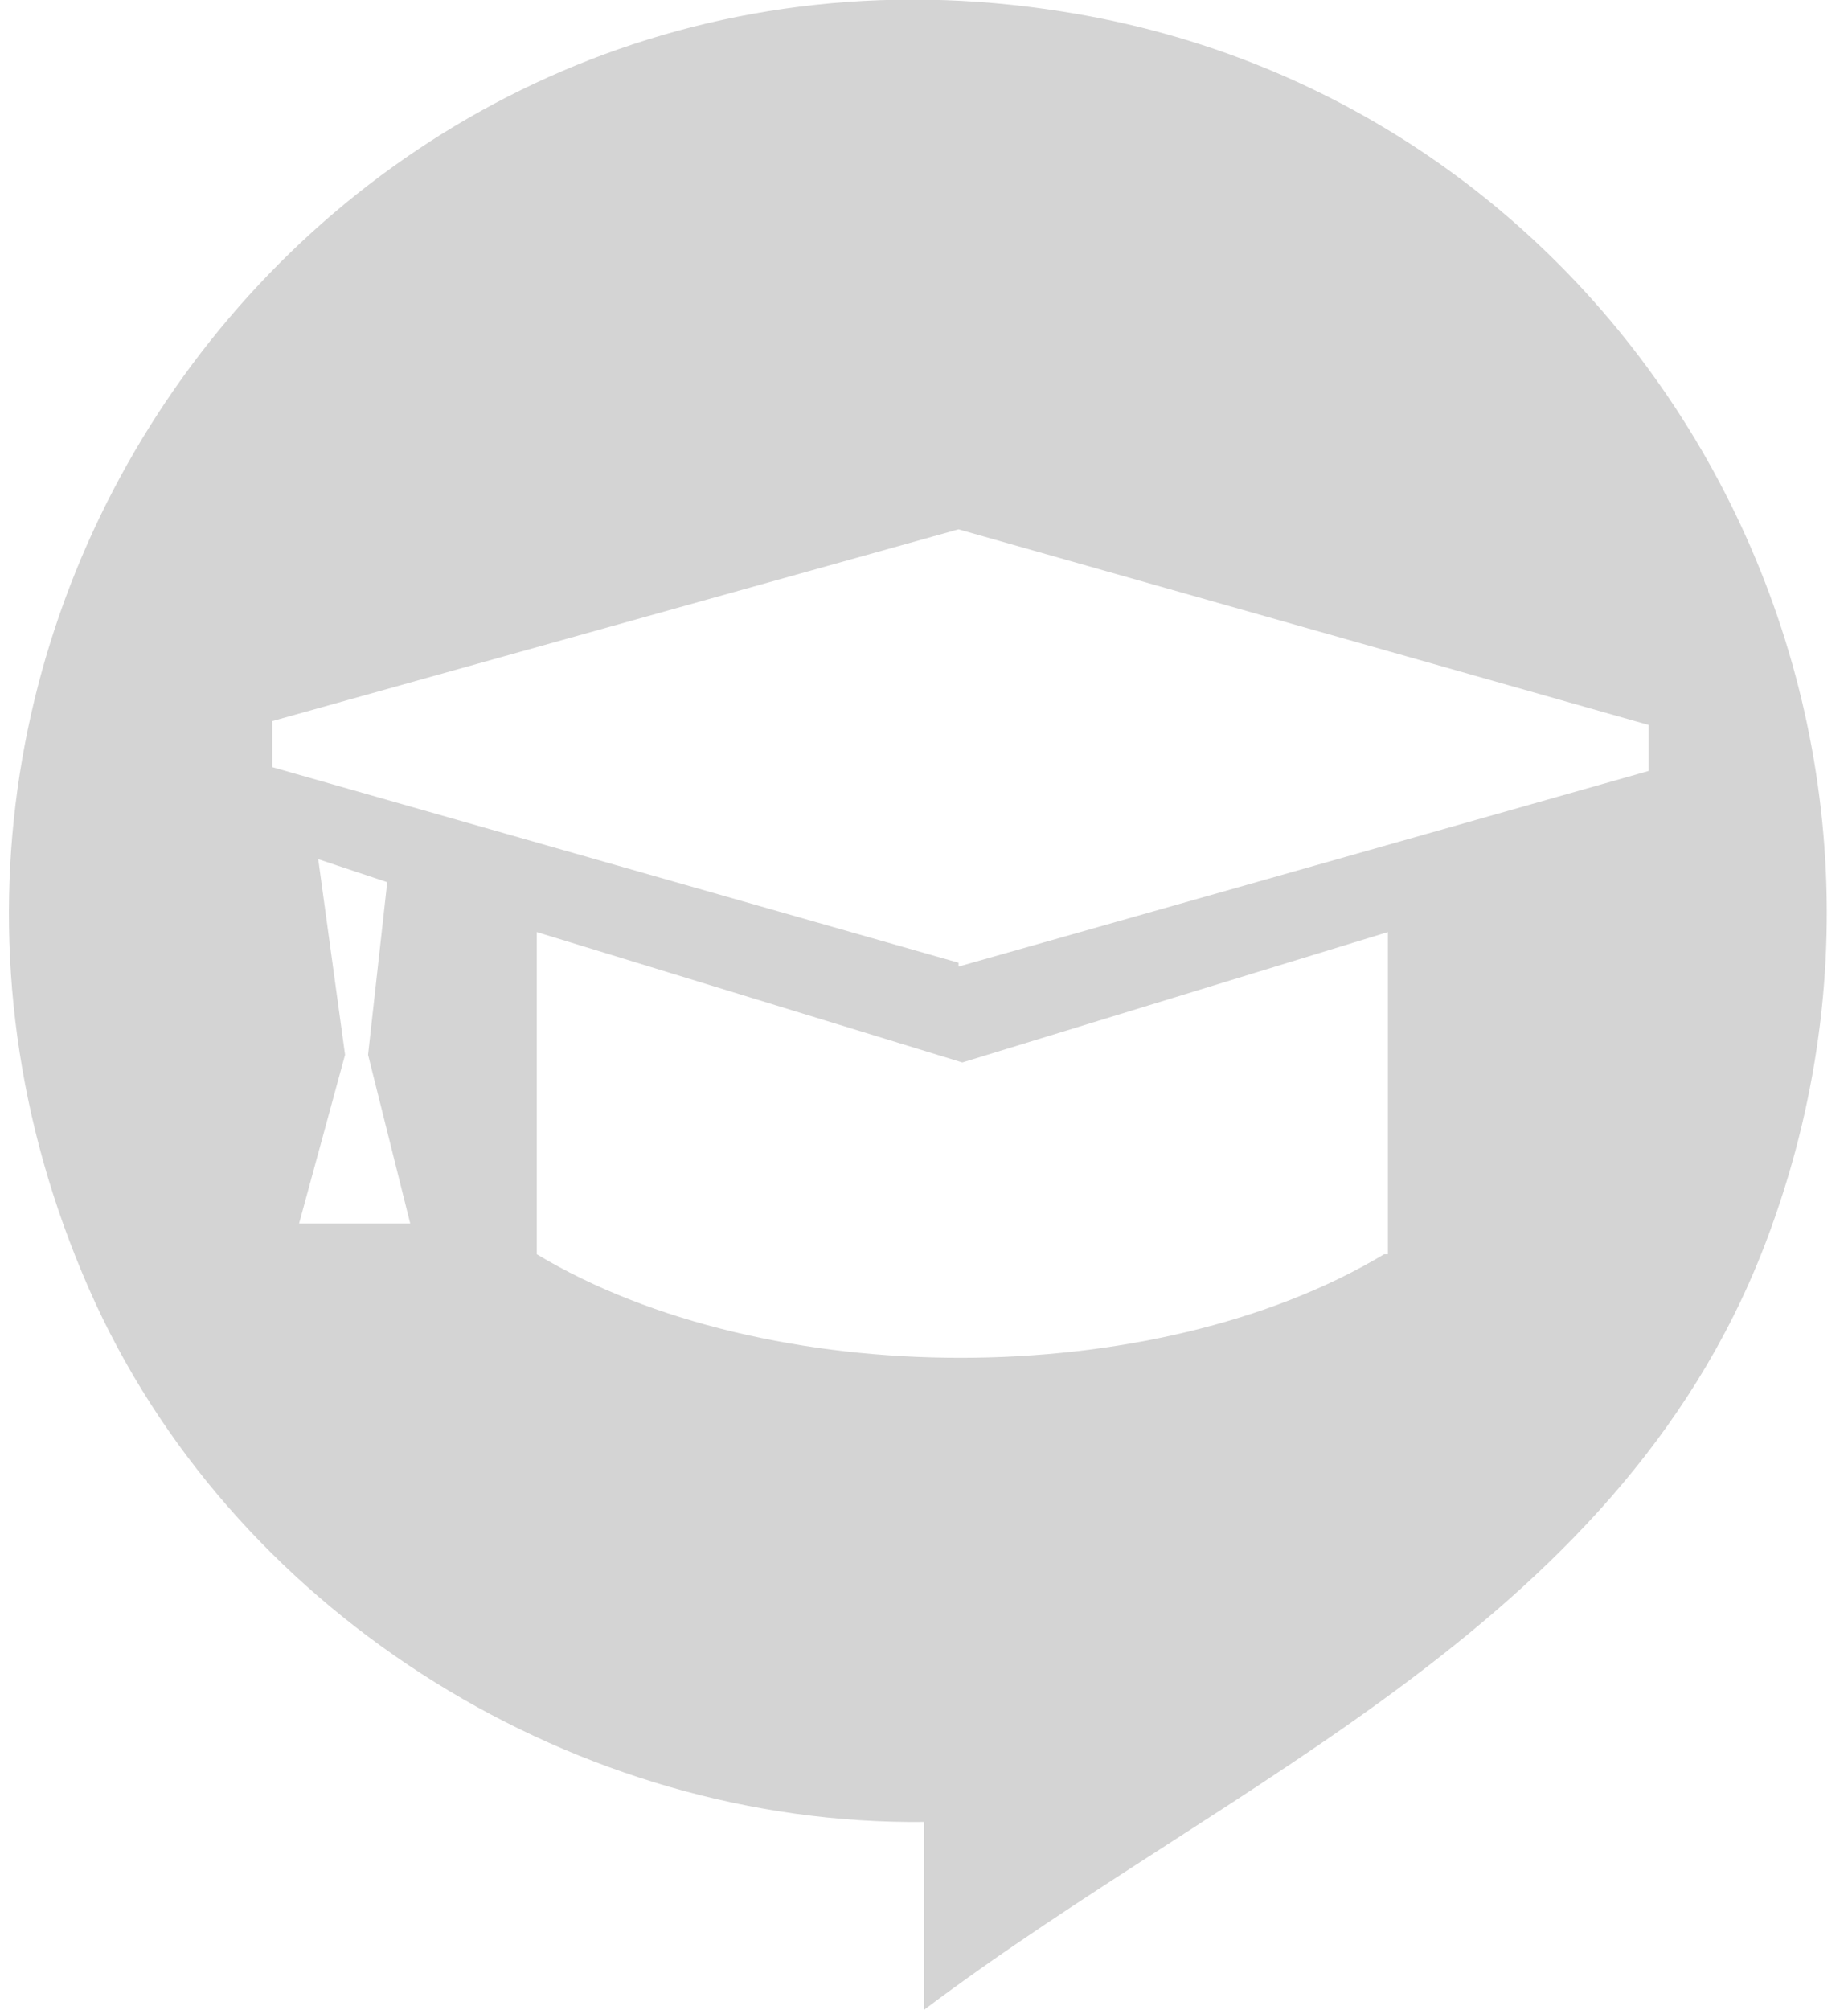 <?xml version="1.0" encoding="UTF-8"?>
<svg xmlns="http://www.w3.org/2000/svg" version="1.1" viewBox="0 0 48.2 52.4">
  <!-- Generator: Adobe Illustrator 29.0.1, SVG Export Plug-In . SVG Version: 2.1.0 Build 192)  -->
  <defs>
    <style>
      .st0 {
        fill: #3270a1;
      }

      .st1 {
        fill: #d4d4d4;
      }

      .st2 {
        display: none;
      }
    </style>
  </defs>
  <g id="Ebene_2" class="st2">
    <g>
      <path class="st0" d="M6.2,13.2v5.6c-1.9-.9-3.9-2.2-4.7-3.1-.4-.5-.6-1.1-.3-1.6.2-.6.8-.9,1.4-1,.2,0,.5,0,.9,0,.8,0,1.7,0,2.7.2Z"/>
      <path class="st0" d="M34.2,22.7c-.2,1-.5,6.1-.6,7.8-.1,2.2-3.7,9.4-3.4,11.5.3,2.1,1.4,5.3,1.4,5.3l-15.5,4.7s-1.5-4.4-2.3-5.5c-.6-.9-1-.4-1.9-1.8-1.4-1.9-2.8-4.1-3.9-5.3-.2-.2-.5-.5-.8-.7.5.2.9.2,1.1.3,0,0,.2,0,.3,0,.8,0,1.5-.4,2-1.1.6-.9.6-2,0-3l14.5.2h0c2,0,3.7-1.7,3.8-3.7l.3-20.2c.9-.7,2.2,0,2.6.6,1,1.5,1,6.5,1.8,7.4.6.7.6,3,.5,3.5Z"/>
      <path class="st0" d="M25.6.6l-15.4-.2c-1.3,0-2.3,1-2.3,2.3l-.3,18.5c.5.5.8.9,1,1.2.6,1,.6,2.4,0,3.3-.3.4-.6.7-1,.9v.3c.5.4,1,.8,1.2,1.1.7.9.8,2.4.2,3.5-.2.4-.6.8-.9,1,.1.2.3.3.5.4.4.2.8.4,1.3.4l15.4.2c1.3,0,2.3-1,2.3-2.3l.4-28.4c0-1.3-1-2.3-2.3-2.3ZM23.5,29.7l-12.1-.2.4-25.2,12.1.2-.4,25.2Z"/>
      <path class="st0" d="M9.3,37.1c-.2.3-.4.4-.7.4s0,0-.1,0c-.7,0-3.4-1.1-4.1-1.7-1-.9-1-1.5-.7-2,.2-.5.7-.9,1.3-.9s.2,0,.3,0c.6.2,3.8,2.1,4.1,2.7.3.5.3,1.1,0,1.5Z"/>
      <path class="st0" d="M7.6,30.8c-.2.4-.5.5-.8.5-.6,0-3.7-1.3-4.4-2-.3-.3-1.1-1.3-.5-2.4.4-.7,1.1-.8,1.6-.7.7.1,3.3,1.8,4,2.7.3.4.4,1.3,0,1.9Z"/>
      <path class="st0" d="M7.3,23.1c-.4-.7-2.9-2.7-3.7-2.9,0,0-.2,0-.4,0-.4,0-1,.1-1.4.9-.3.7.2,1.7.8,2.3.6.7,3.2,1.9,3.9,1.9,0,0,0,0,0,0,.3,0,.5-.1.7-.4.3-.5.3-1.3,0-1.8Z"/>
    </g>
  </g>
  <g id="Ebene_3">
    <path class="st1" d="M27.7.3C8.8-2.7-5.5,16.6,2.5,34c3.8,8.2,12.6,13.6,21.6,13.5v4.9c8.1-6.1,18.4-10.1,22.1-20.4C51.3,17.9,42.4,2.6,27.7.3ZM7.8,31.9l1.2-4.4-.7-5.1,1.8.6-.5,4.5,1.1,4.4h-2.9ZM36.1,32.7c-6,3.6-16.1,3.6-22.1,0v-8.4l11.1,3.4,11.1-3.4v8.4ZM25,25.1l-17.9-5.1v-1.2s17.9-5,17.9-5l18,5.1v1.2s-18,5.1-18,5.1Z"/>
  </g>
</svg>